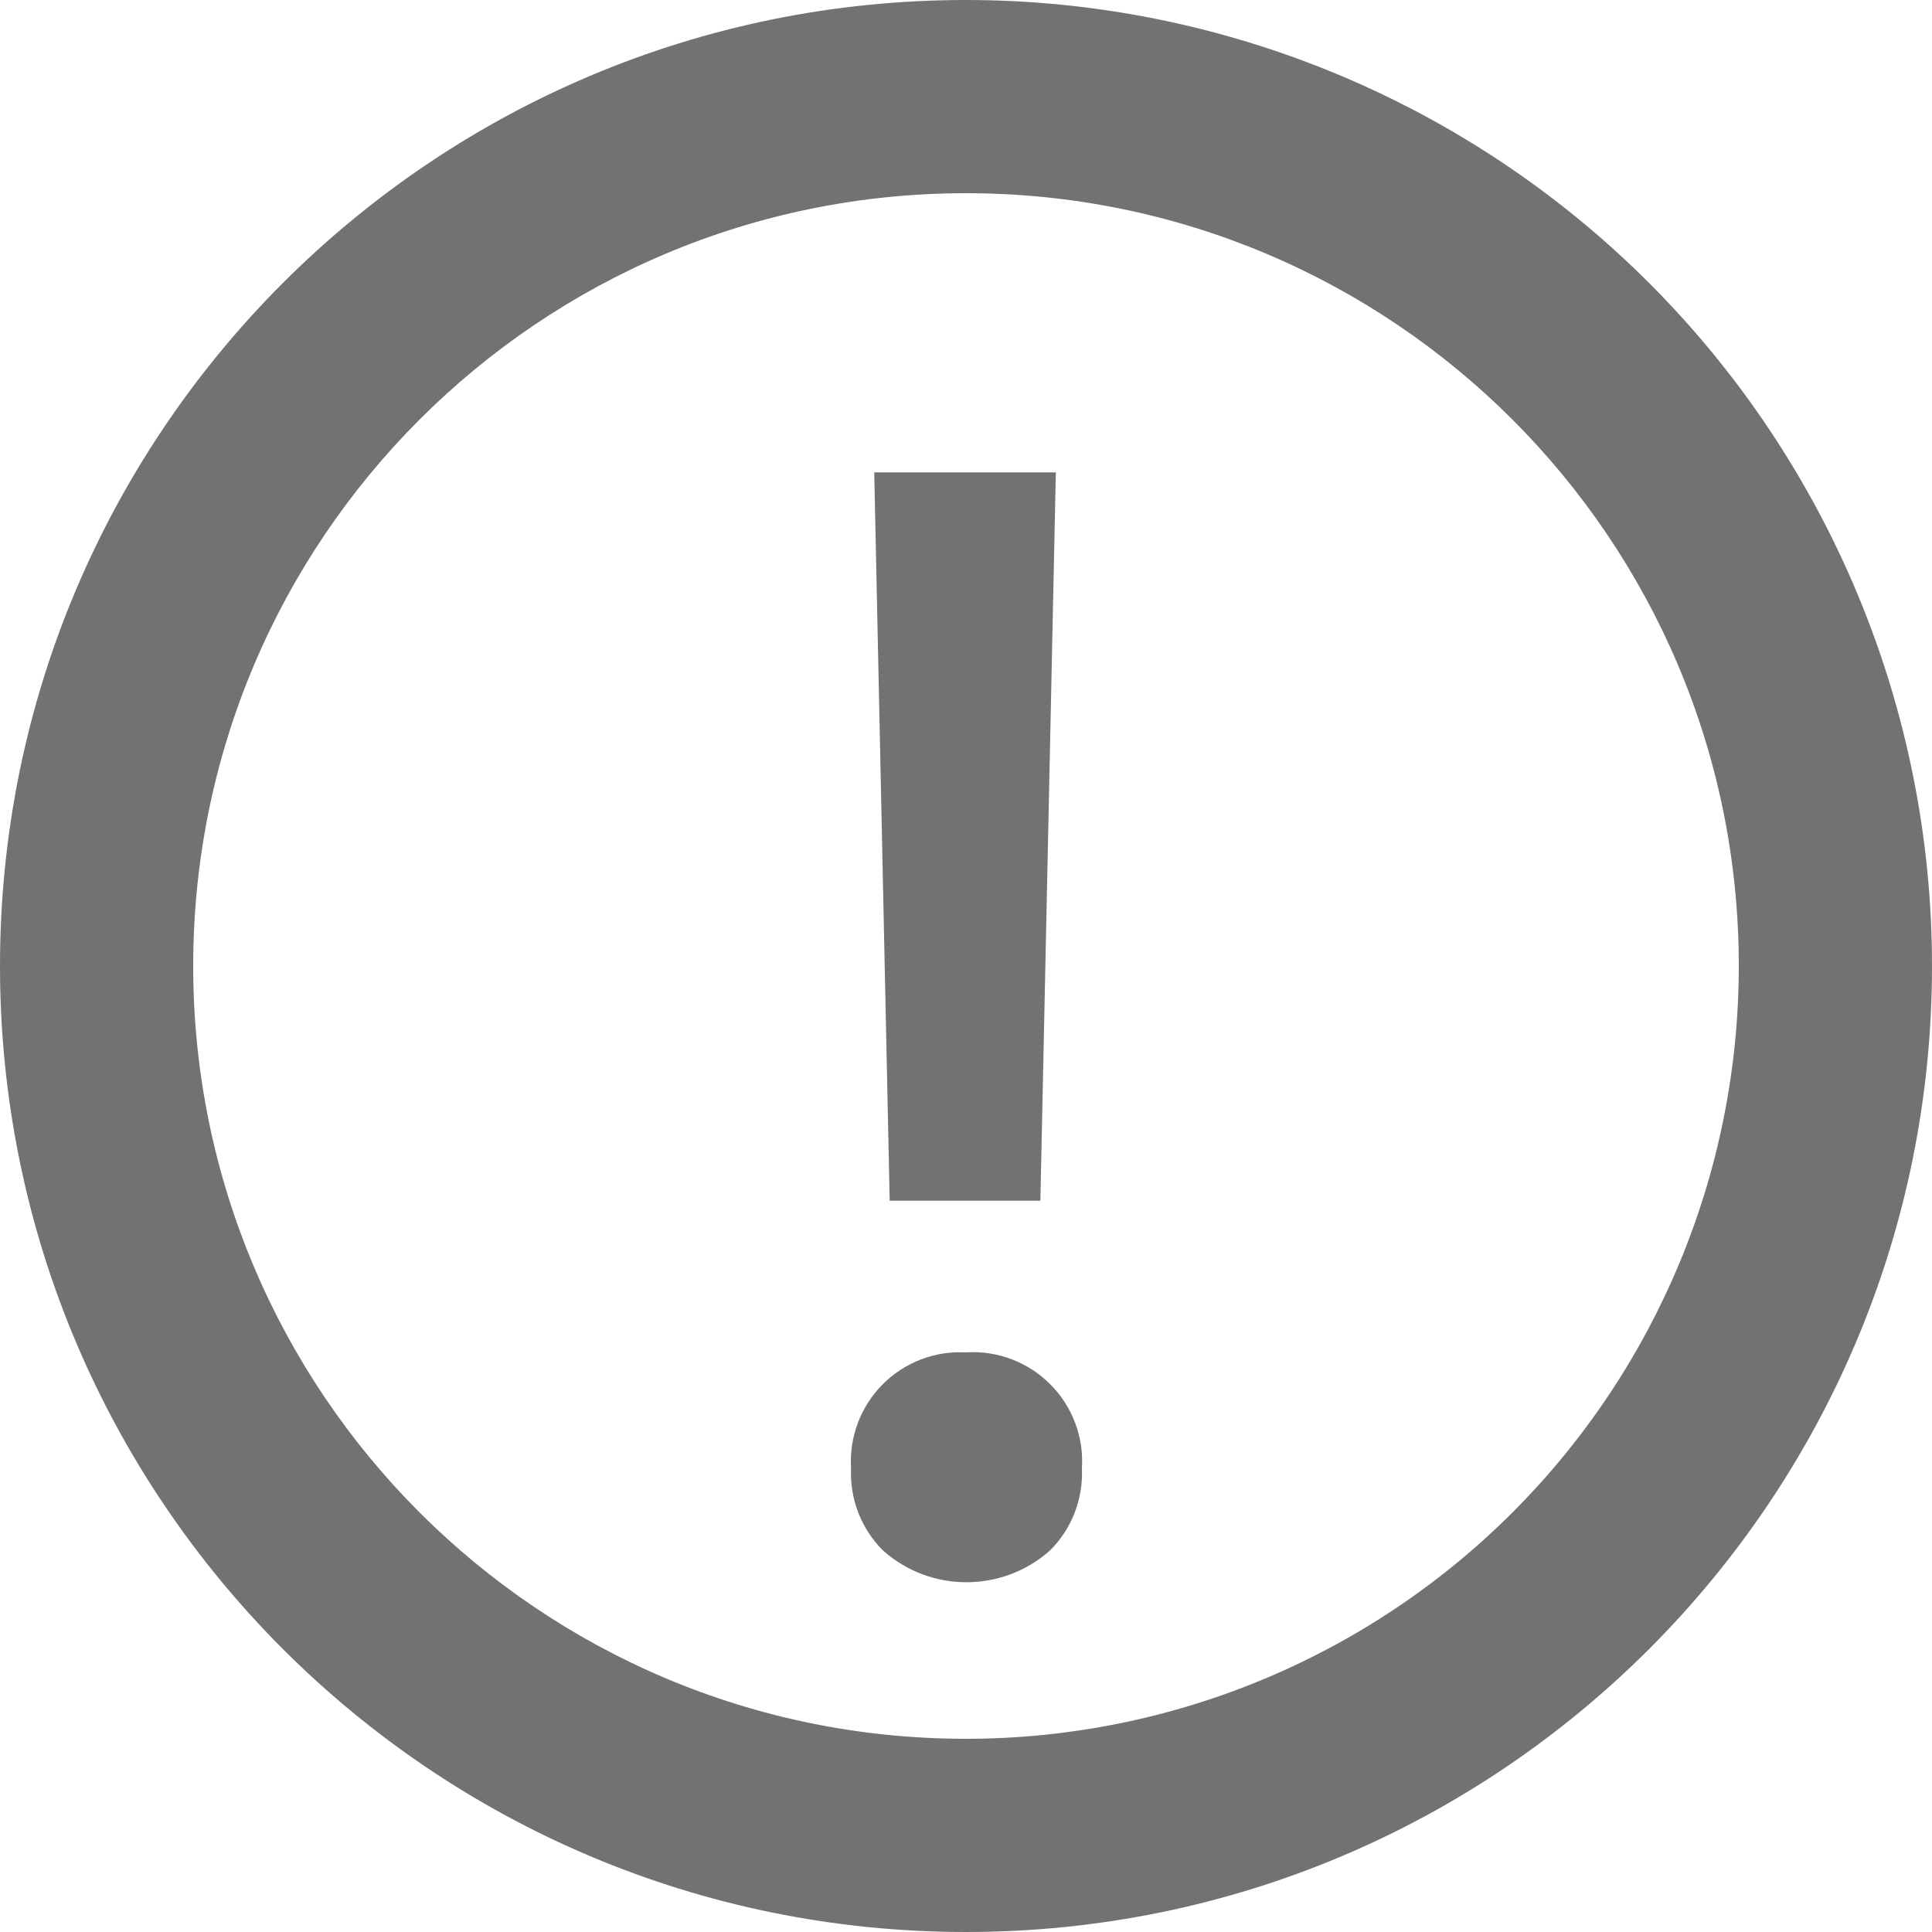 <?xml version="1.0" encoding="UTF-8"?>
<svg width="20px" height="20px" viewBox="0 0 20 20" version="1.1" xmlns="http://www.w3.org/2000/svg" xmlns:xlink="http://www.w3.org/1999/xlink">
    <!-- Generator: Sketch 51 (57462) - http://www.bohemiancoding.com/sketch -->
    <title>report-icon</title>
    <desc>Created with Sketch.</desc>
    <defs></defs>
    <g id="Page-1" stroke="none" stroke-width="1" fill="none" fill-rule="evenodd">
        <g id="檢舉文章" transform="translate(-15, -61)" fill="#727272" fill-rule="nonzero">
            <g id="form">
                <path d="M25.77,73.43 L25.93,65.89 L24.05,65.89 L24.21,73.43 L25.77,73.43 Z M25,75 C24.677,74.982 24.363,75.103 24.135,75.333 C23.908,75.562 23.79,75.878 23.81,76.2 C23.796,76.517 23.915,76.826 24.14,77.05 C24.633,77.489 25.377,77.489 25.87,77.05 C26.095,76.826 26.214,76.517 26.2,76.2 C26.221,75.876 26.101,75.558 25.871,75.329 C25.642,75.099 25.324,74.979 25,75 Z M25,61 C19.477,61 15,65.477 15,71 C15,76.523 19.477,81 25,81 C30.523,81 35,76.523 35,71 C35,68.348 33.946,65.804 32.071,63.929 C30.196,62.054 27.652,61 25,61 Z M25,79 C20.582,79 17,75.418 17,71 C17,66.582 20.582,63 25,63 C29.418,63 33,66.582 33,71 C33,73.122 32.157,75.157 30.657,76.657 C29.157,78.157 27.122,79 25,79 Z" id="report-icon"></path>
            </g>
        </g>
    </g>
</svg>